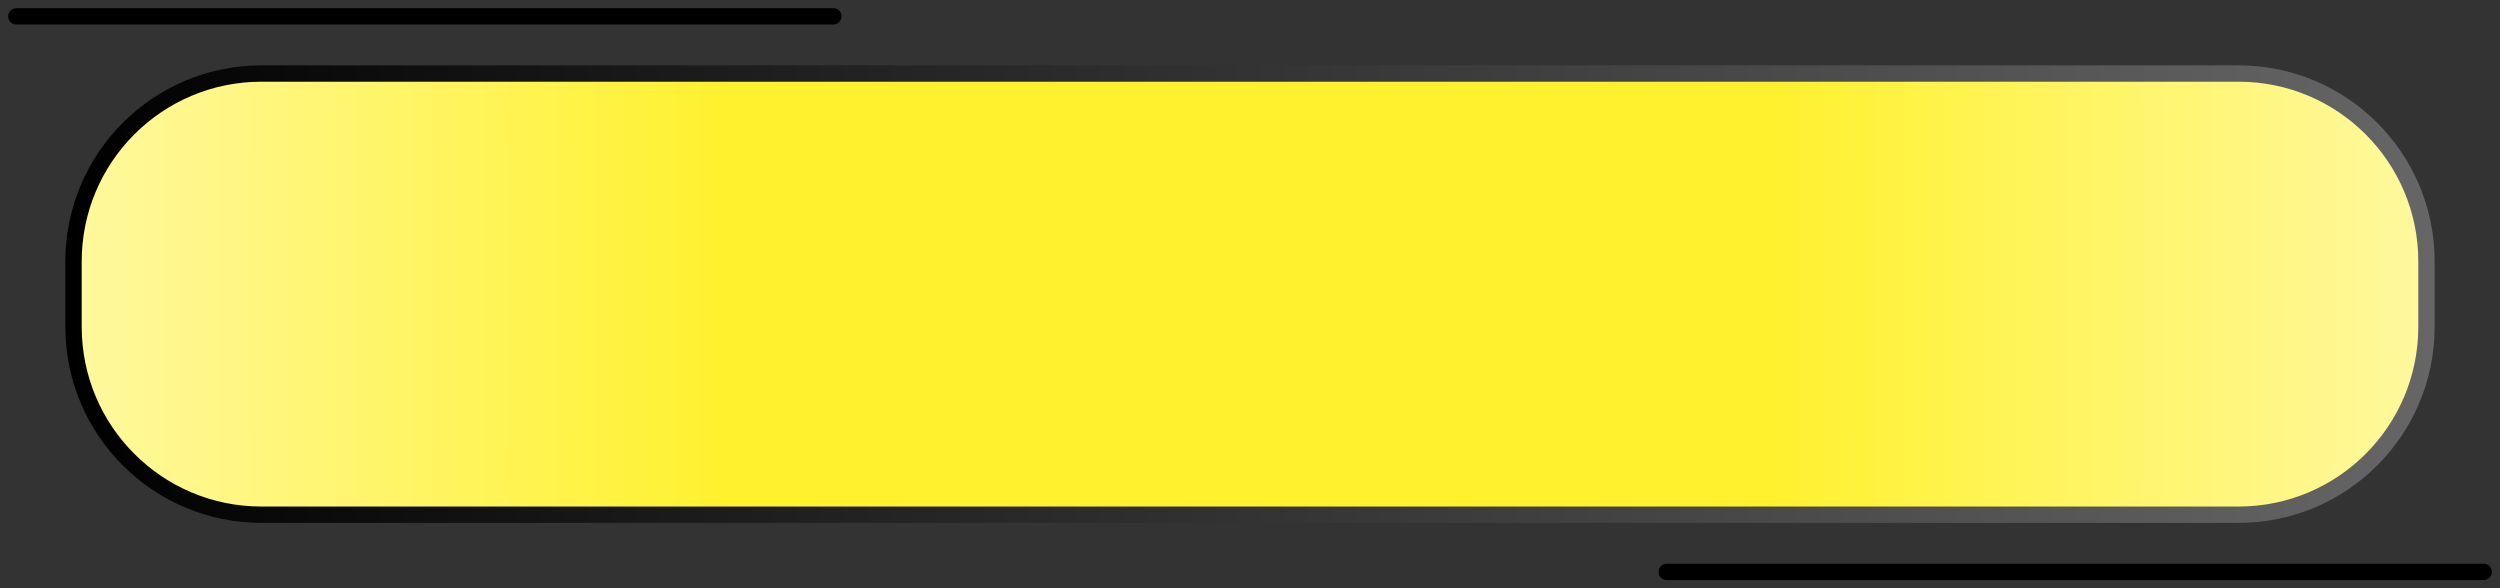 <?xml version="1.0" encoding="UTF-8"?> <svg xmlns="http://www.w3.org/2000/svg" width="153" height="36" viewBox="0 0 153 36" fill="none"><rect x="0" y="0" width="153" height="36" fill="#333333" stroke="none"/><path d="M4.5 16C4.5 9.649 9.649 4.5 16 4.5H137C143.351 4.5 148.5 9.649 148.5 16V20C148.5 26.351 143.351 31.5 137 31.5H16C9.649 31.5 4.5 26.351 4.5 20V16Z" fill="url(#paint0_diamond_544_1549)" stroke="url(#paint1_linear_544_1549)"></path><path d="M1 1H51" stroke="black" stroke-linecap="round"></path><path d="M102 35H152" stroke="black" stroke-linecap="round"></path><defs><radialGradient id="paint0_diamond_544_1549" cx="0" cy="0" r="1" gradientUnits="userSpaceOnUse" gradientTransform="translate(76.5 18) scale(196.728 2498.82)"><stop offset="0.16" stop-color="#FFF12E"></stop><stop offset="0.53" stop-color="white"></stop></radialGradient><linearGradient id="paint1_linear_544_1549" x1="4" y1="18" x2="149" y2="18" gradientUnits="userSpaceOnUse"><stop></stop><stop offset="1" stop-color="#666666"></stop></linearGradient></defs></svg> 